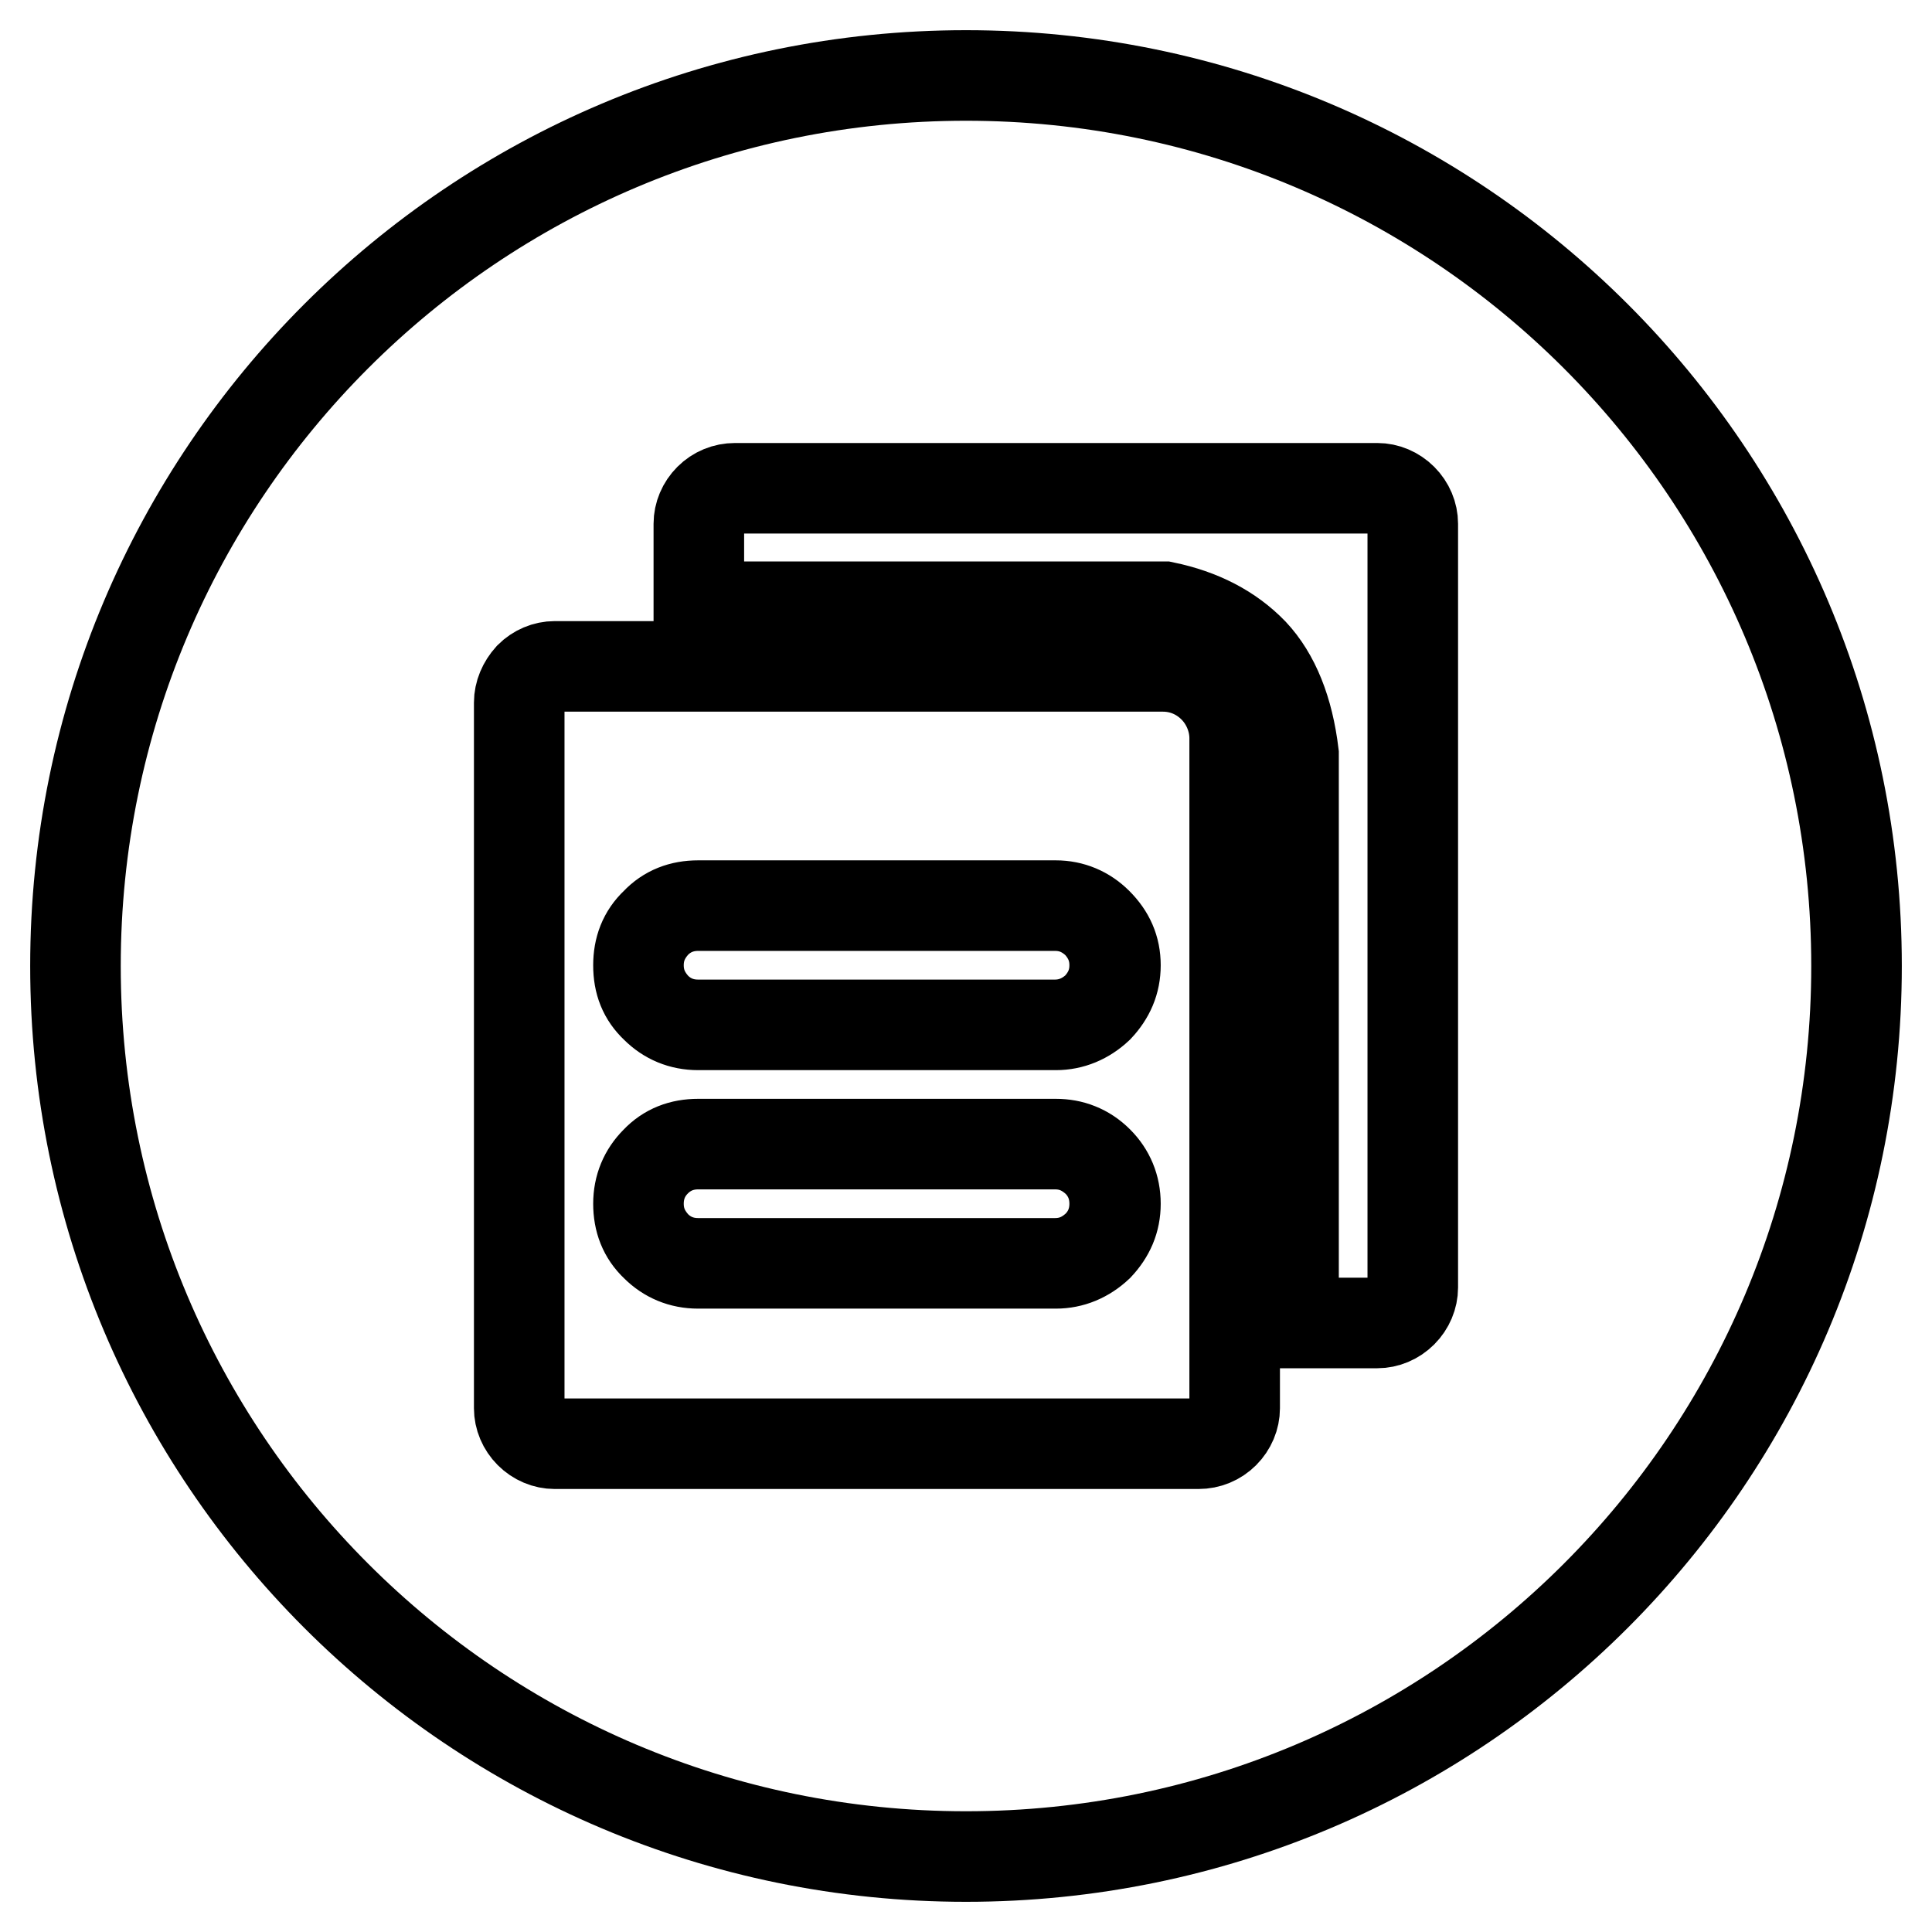 <?xml version="1.0" encoding="utf-8"?>
<!-- Svg Vector Icons : http://www.onlinewebfonts.com/icon -->
<!DOCTYPE svg PUBLIC "-//W3C//DTD SVG 1.1//EN" "http://www.w3.org/Graphics/SVG/1.1/DTD/svg11.dtd">
<svg version="1.1" xmlns="http://www.w3.org/2000/svg" xmlns:xlink="http://www.w3.org/1999/xlink" x="0px" y="0px" viewBox="0 0 256 256" enable-background="new 0 0 256 256" xml:space="preserve">
<g> <path stroke-width="12" fill-opacity="0" stroke="#000000"  d="M128,10C62.8,10,10,62.8,10,128c0,65.2,52.8,118,118,118c65.2,0,118-52.8,118-118C246,62.8,193.2,10,128,10 L128,10z M163.6,186.6c0,1.2-0.5,2.4-1.4,3.3c-0.9,0.9-2.1,1.4-3.4,1.4H73.5c-1.2,0-2.4-0.5-3.3-1.4c-0.9-0.9-1.4-2.1-1.4-3.3V93.1 c0-1.2,0.5-2.4,1.4-3.4c0.9-0.9,2.1-1.4,3.3-1.4h18.6v0h48.1v0h13.9c2.4,0,4.8,0.9,6.7,2.8c1.8,1.8,2.8,4.3,2.8,6.7L163.6,186.6 L163.6,186.6z M187.2,95.3L187.2,95.3c0,0.3,0,0.5,0,0.8v74.5c0,1.2-0.5,2.4-1.4,3.3c-0.9,0.9-2.1,1.4-3.3,1.4h-11.1V99.9 c-0.7-5.8-2.5-10.3-5.4-13.4c-3-3.1-6.9-5.1-11.7-6.1H92.6V69.4c0-1.2,0.5-2.4,1.4-3.3c0.9-0.9,2.1-1.4,3.4-1.4h85.1 c1.2,0,2.4,0.5,3.3,1.4c0.9,0.9,1.4,2.1,1.4,3.3V95.3L187.2,95.3z M139.9,120H92.5c-2.2,0-4.1,0.8-5.6,2.3 c-1.6,1.5-2.3,3.4-2.3,5.6c0,2.2,0.8,4,2.3,5.6c1.5,1.5,3.4,2.3,5.6,2.3h47.3c2.2,0,4-0.8,5.6-2.3c1.5-1.5,2.3-3.3,2.3-5.6 c0-2.2-0.8-4-2.3-5.6C143.9,120.8,142,120,139.9,120L139.9,120z M139.9,151.6H92.5c-2.2,0-4.1,0.8-5.6,2.3 c-1.5,1.5-2.3,3.4-2.3,5.6c0,2.2,0.8,4,2.3,5.6c1.5,1.5,3.4,2.3,5.6,2.3h47.3c2.2,0,4-0.8,5.6-2.3c1.5-1.5,2.3-3.4,2.3-5.6 c0-2.2-0.8-4.1-2.3-5.6C143.9,152.3,142,151.6,139.9,151.6L139.9,151.6z M145.5,153.9c1.5,1.5,2.3,3.4,2.3,5.6c0,2.2-0.8,4-2.3,5.6 c-1.6,1.5-3.5,2.3-5.6,2.3H92.5c-2.2,0-4.1-0.8-5.6-2.3c-1.6-1.5-2.3-3.4-2.3-5.6c0-2.2,0.8-4.1,2.3-5.6c1.5-1.6,3.4-2.3,5.6-2.3 h47.3C142,151.6,143.9,152.3,145.5,153.9L145.5,153.9z M86.9,133.5c-1.6-1.5-2.3-3.3-2.3-5.6c0-2.2,0.8-4,2.3-5.6 c1.5-1.6,3.4-2.3,5.6-2.3h47.3c2.2,0,4,0.8,5.6,2.3c1.5,1.5,2.3,3.4,2.3,5.6c0,2.2-0.8,4-2.3,5.6c-1.6,1.5-3.5,2.3-5.6,2.3H92.5 C90.3,135.8,88.4,135,86.9,133.5L86.9,133.5z M147.8,159.5c0,2.2-0.8,4-2.3,5.6c-1.6,1.5-3.5,2.3-5.6,2.3H92.5 c-2.2,0-4.1-0.8-5.6-2.3c-1.6-1.5-2.3-3.4-2.3-5.6c0-2.2,0.8-4.1,2.3-5.6c1.5-1.6,3.4-2.3,5.6-2.3h47.3c2.2,0,4,0.8,5.6,2.3 C147,155.4,147.8,157.3,147.8,159.5L147.8,159.5z M147.8,127.9c0,2.2-0.8,4-2.3,5.6c-1.6,1.5-3.5,2.3-5.6,2.3H92.5 c-2.2,0-4.1-0.8-5.6-2.3c-1.6-1.5-2.3-3.3-2.3-5.6c0-2.2,0.8-4,2.3-5.6c1.5-1.6,3.4-2.3,5.6-2.3h47.3c2.2,0,4,0.8,5.6,2.3 C147,123.9,147.8,125.7,147.8,127.9L147.8,127.9z"/></g>
</svg>